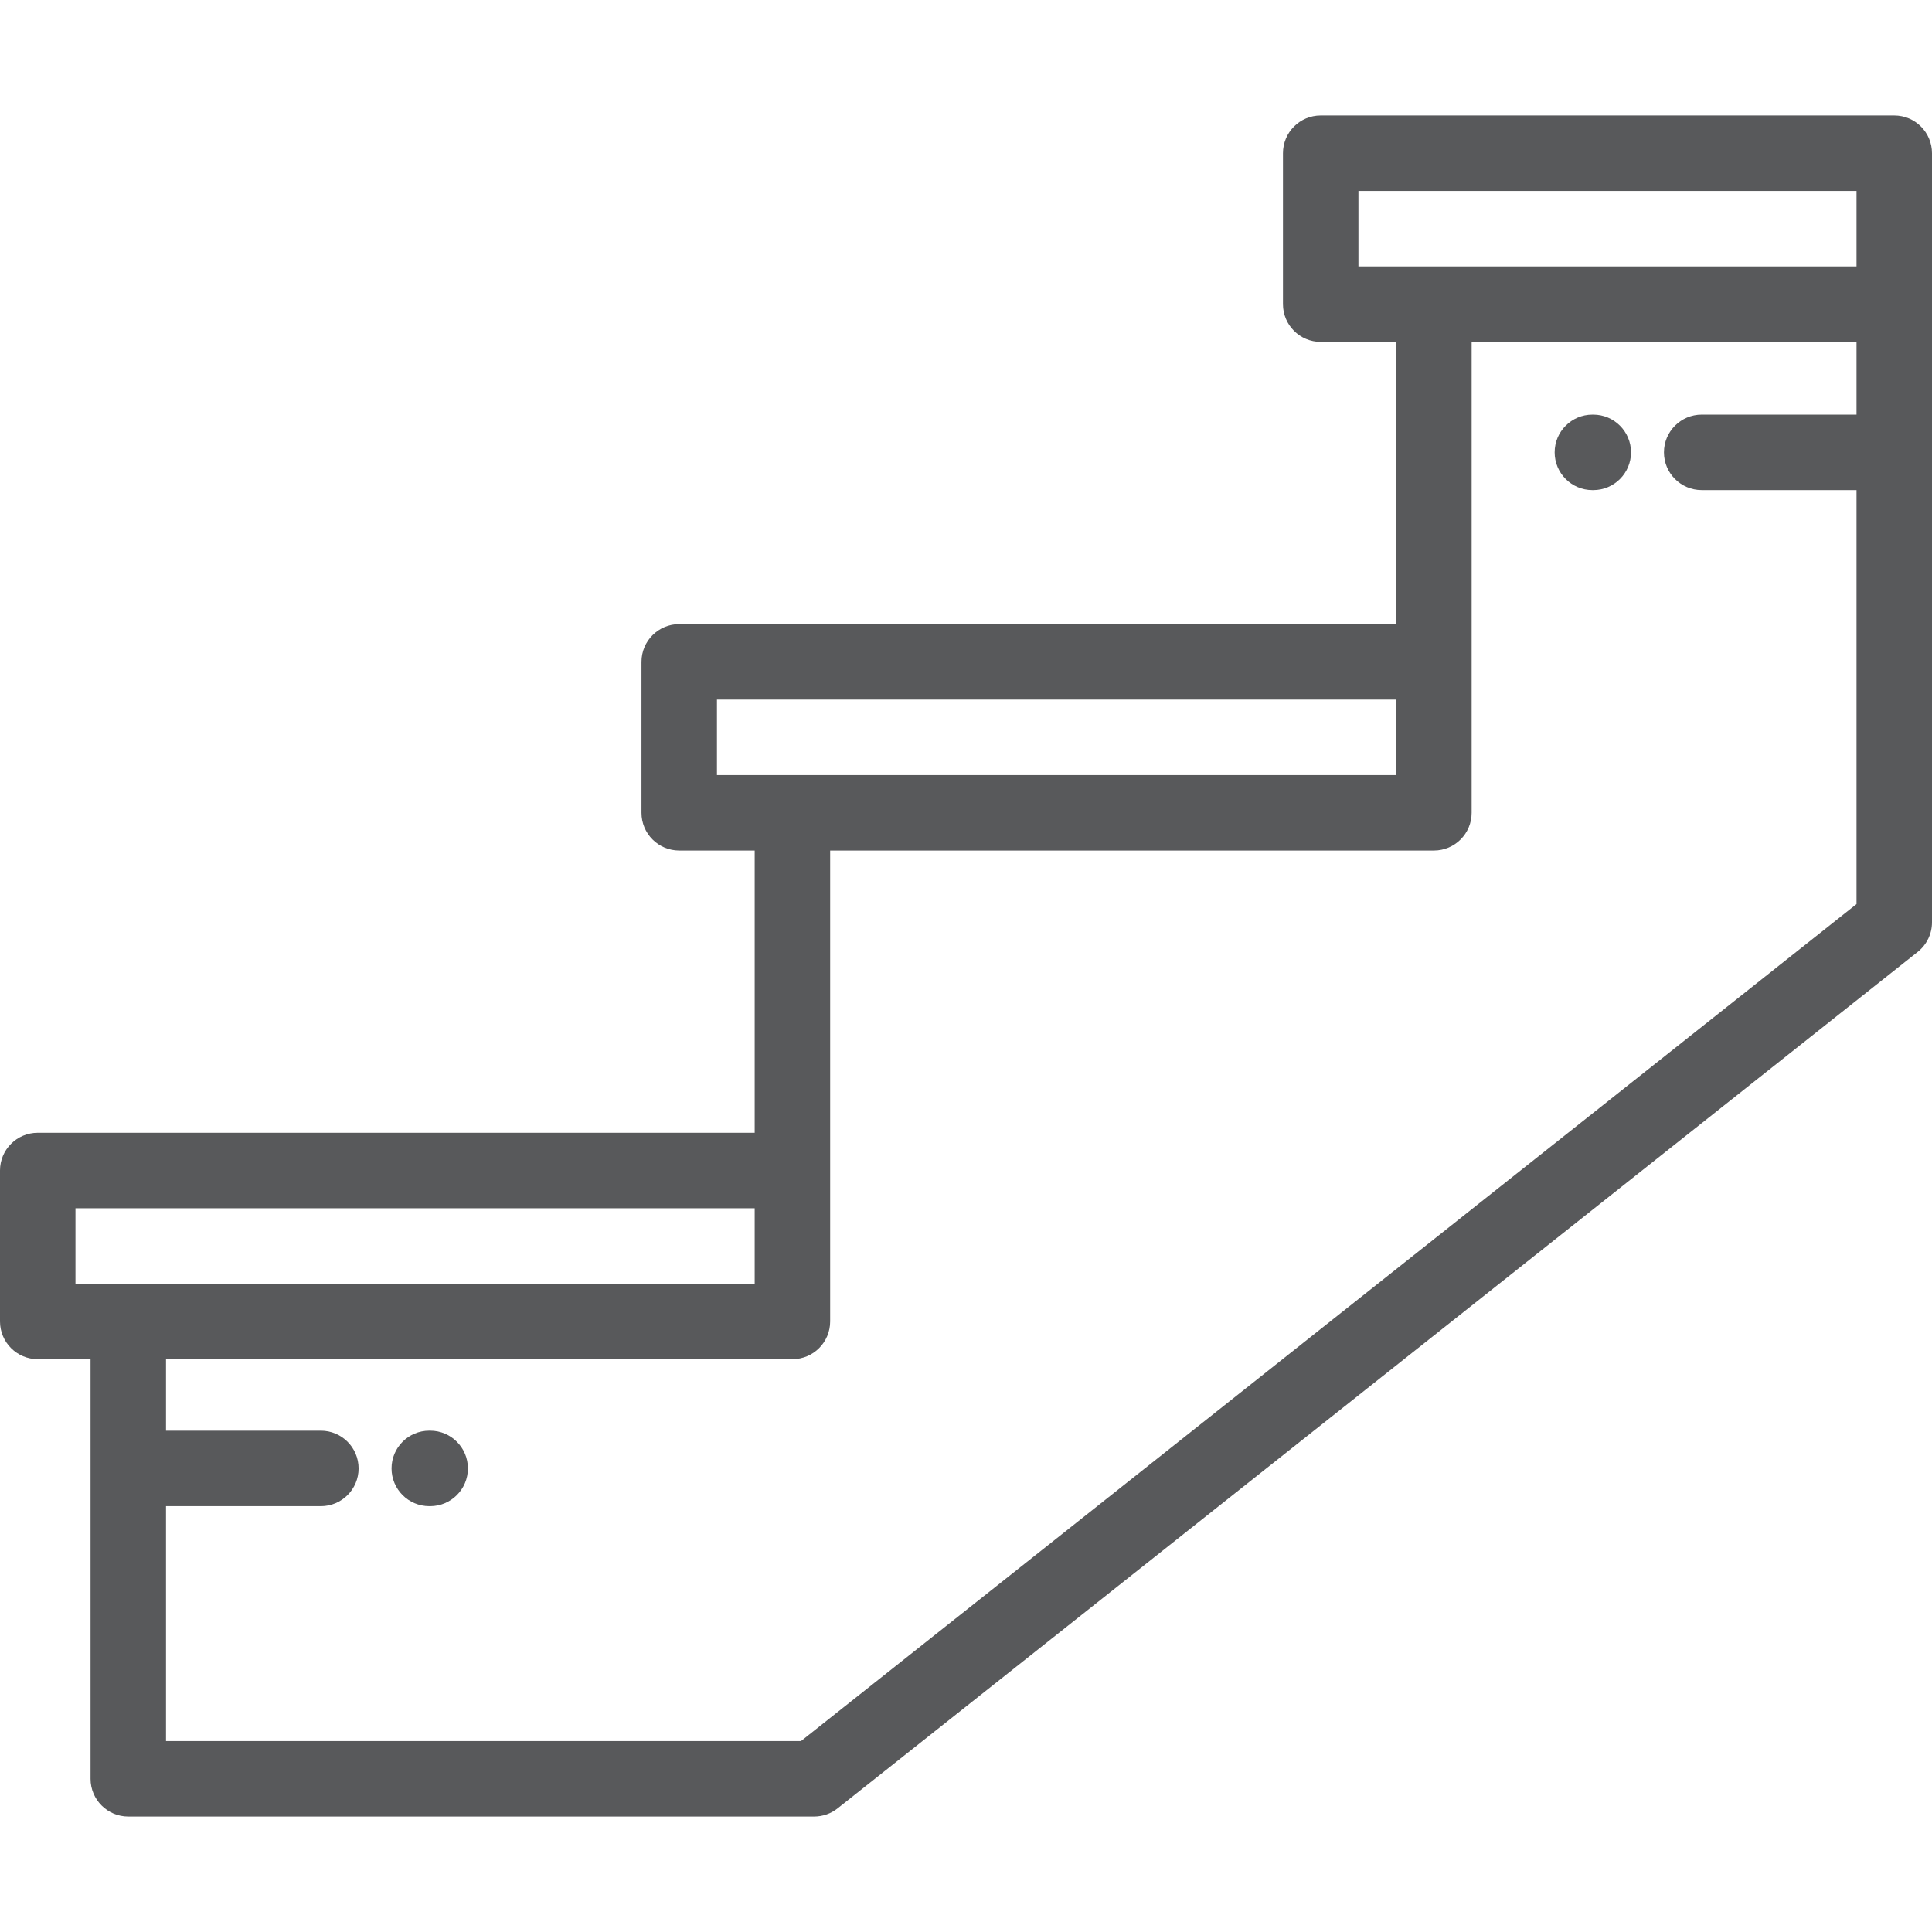 <?xml version="1.0" encoding="iso-8859-1"?>
<!-- Generator: Adobe Illustrator 19.0.0, SVG Export Plug-In . SVG Version: 6.00 Build 0)  -->
<svg version="1.1" id="Capa_1" xmlns="http://www.w3.org/2000/svg" xmlns:xlink="http://www.w3.org/1999/xlink" x="0px" y="0px"
	 viewBox="0 0 511.998 511.998" style="enable-background:new 0 0 511.998 511.998;" xml:space="preserve">
<g>
	<g>
		<g>
			<path fill="#58595B" d="M501.998,30.598h-152c-5.523,0-10,4.477-10,10v40.003c0,5.523,4.477,10,10,10h20.001v74.794h-190
				c-5.522,0-10,4.477-10,10v40.002c0,5.523,4.478,10,10,10H200v74.796H10c-5.523,0-10,4.477-10,10v40.001c0,5.523,4.477,10,10,10
				h13.996V471.4c0,5.523,4.477,10,10,10h181.76c2.256,0,4.445-0.763,6.213-2.165l286.243-226.972
				c2.392-1.896,3.786-4.782,3.786-7.835V80.601V40.598C511.998,35.075,507.522,30.598,501.998,30.598z M189.999,205.397v-20.002
				h180v20.002H189.999z M20,340.194v-20.001h180v20.001H20z M491.998,109.879h-41.035c-5.523,0-10,4.477-10,10
				c0,5.523,4.477,10,10,10h41.035v109.715L212.271,461.4H43.996v-62.253h41.036c5.522,0,10-4.477,10-10s-4.478-10-10-10H43.996
				v-18.953H210c5.523,0,10-4.477,10-10v-40.001v-84.796h159.999c5.523,0,10-4.477,10-10v-40.002V90.601h101.999V109.879z
				 M491.998,70.601h-132V50.598h132V70.601z"/>
			<path fill="#58595B" d="M114,379.144h-0.236c-5.524,0-10,4.477-10,10s4.476,10,10,10H114c5.522,0,10-4.477,10-10S119.522,379.144,114,379.144z"
				/>
			<path fill="#58595B" d="M421.998,129.88h0.235c5.522,0,10-4.477,10-10s-4.478-10-10-10h-0.235c-5.523,0-10,4.477-10,10
				S416.475,129.88,421.998,129.88z"/>
		</g>
	</g>
</g>
<g>
</g>
<g>
</g>
<g>
</g>
<g>
</g>
<g>
</g>
<g>
</g>
<g>
</g>
<g>
</g>
<g>
</g>
<g>
</g>
<g>
</g>
<g>
</g>
<g>
</g>
<g>
</g>
<g>
</g>
</svg>
